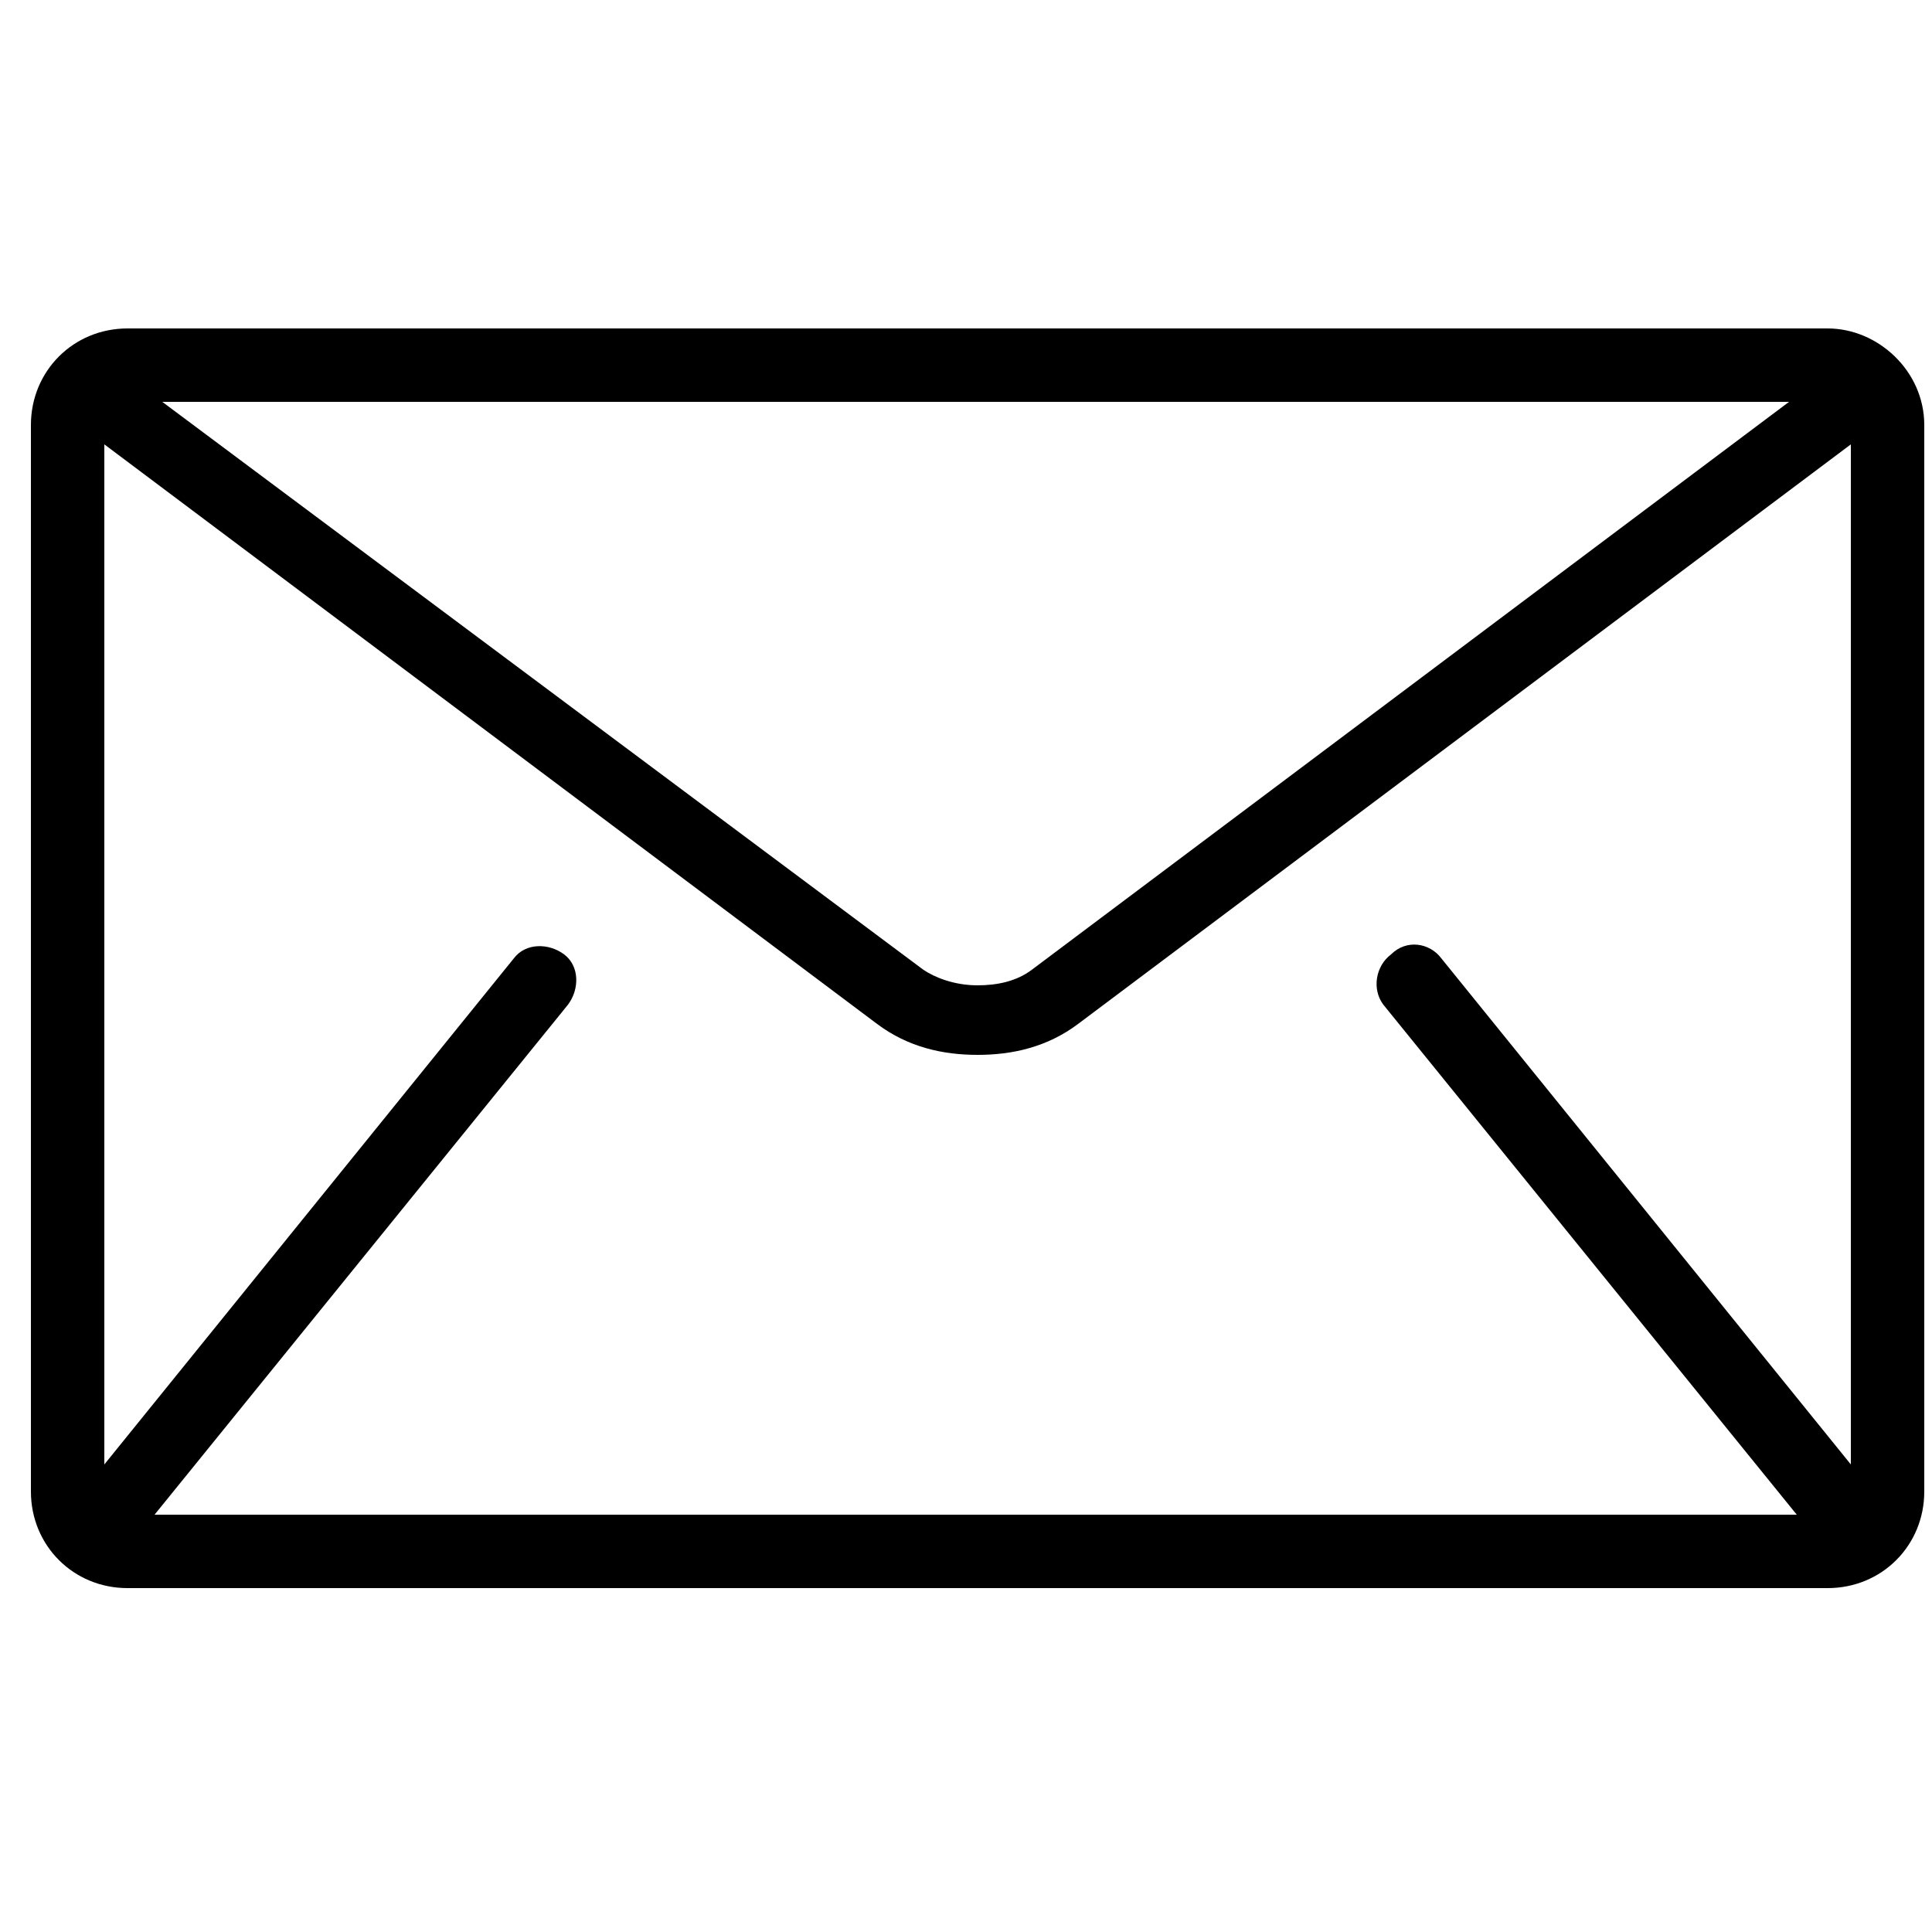 <?xml version="1.0" encoding="utf-8"?>
<!-- Generator: Adobe Illustrator 25.2.1, SVG Export Plug-In . SVG Version: 6.00 Build 0)  -->
<svg version="1.1" id="Camada_1" xmlns="http://www.w3.org/2000/svg" xmlns:xlink="http://www.w3.org/1999/xlink" x="0px" y="0px"
	 viewBox="0 0 50 50" style="enable-background:new 0 0 50 50;" xml:space="preserve">
<g>
	<g>
		<path d="M47.3,8.5h-44c-1.4,0-2.5,1.1-2.5,2.5v27.6c0,1.4,1.1,2.5,2.5,2.5h44c1.4,0,2.5-1.1,2.5-2.5V11
			C49.8,9.6,48.6,8.5,47.3,8.5z M46.3,10.4L26.7,25.1c-0.4,0.3-0.9,0.4-1.4,0.4c-0.6,0-1.1-0.2-1.4-0.4L4.2,10.4H46.3z M35.8,26
			l10.7,13.2c0,0,0,0,0,0H4c0,0,0,0,0,0L14.7,26c0.3-0.4,0.3-1-0.1-1.3c-0.4-0.3-1-0.3-1.3,0.1L2.7,37.9V11.5l20,15
			c0.8,0.6,1.7,0.8,2.6,0.8c0.9,0,1.8-0.2,2.6-0.8l20-15v26.4L37.3,24.8c-0.3-0.4-0.9-0.5-1.3-0.1C35.6,25,35.5,25.6,35.8,26z"/>
	</g>
</g>
</svg>
